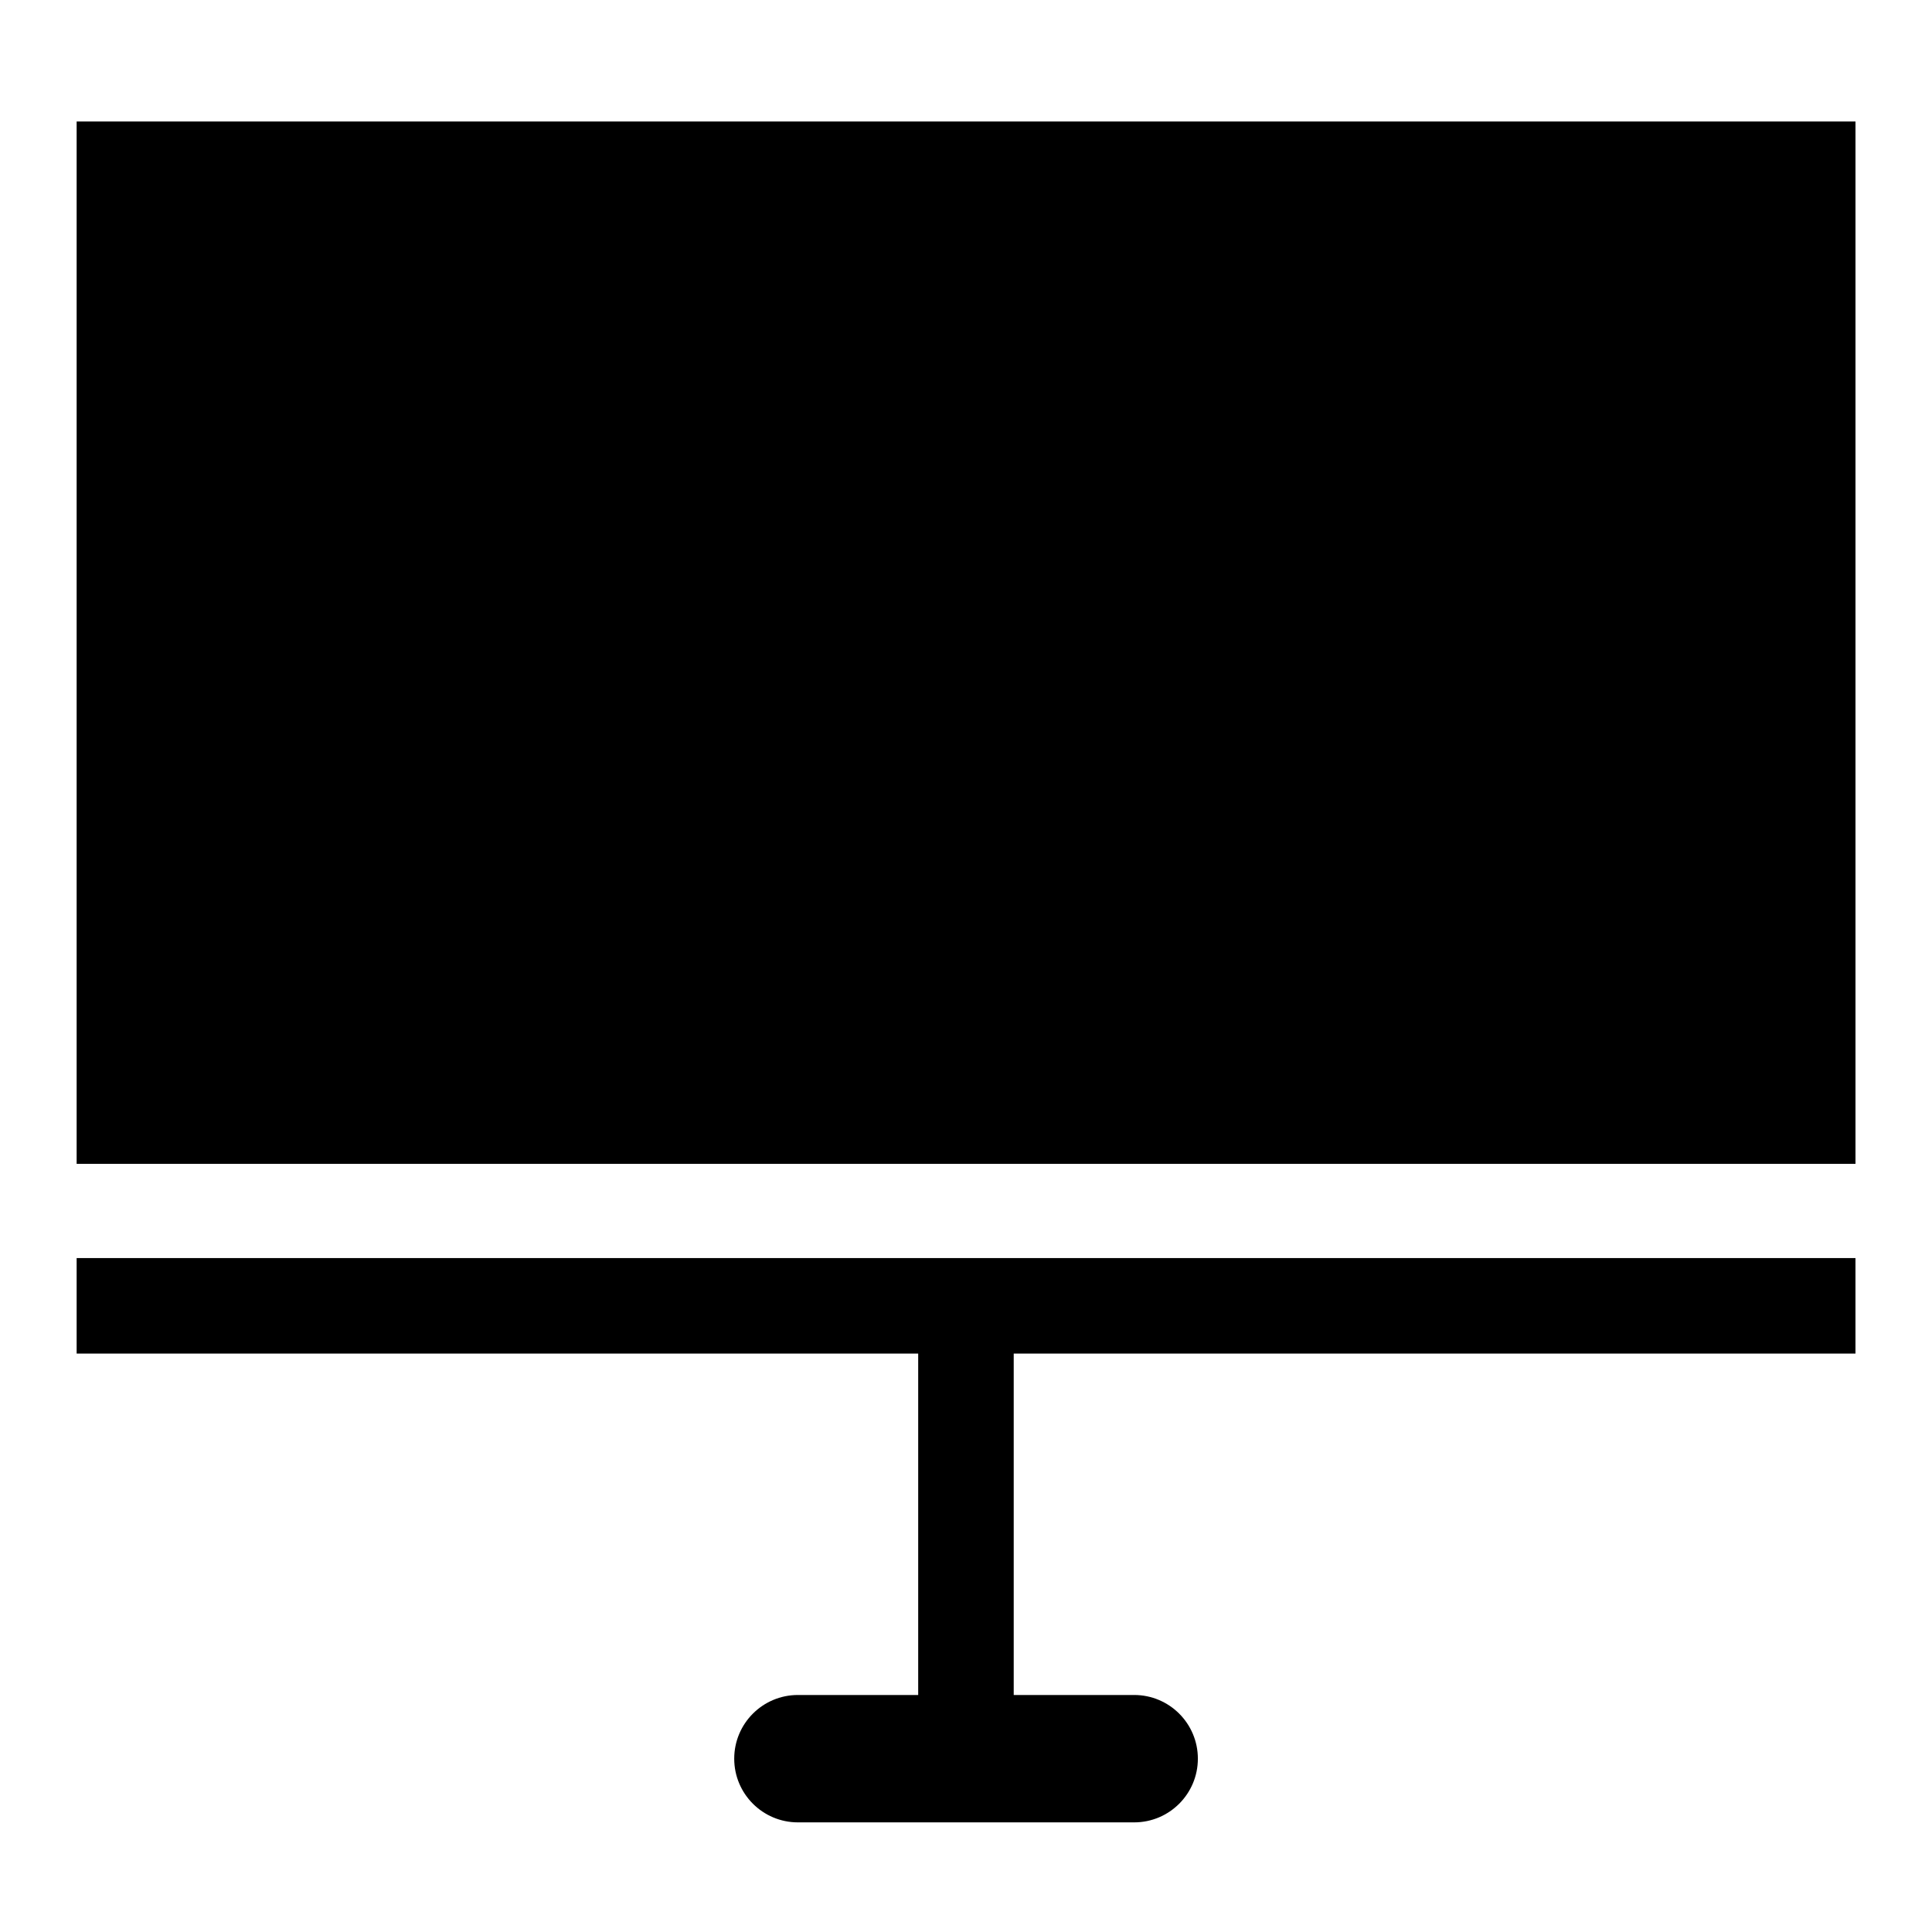 <?xml version="1.0" encoding="UTF-8"?>
<!-- The Best Svg Icon site in the world: iconSvg.co, Visit us! https://iconsvg.co -->
<svg fill="#000000" width="800px" height="800px" version="1.1" viewBox="144 144 512 512" xmlns="http://www.w3.org/2000/svg">
 <g>
  <path d="m164.31 176.2h471.41v276.23h-471.41z"/>
  <path d="m164.31 477.4v25.32h223.02v90.469h-31.875c-9.32 0-16.879 7.559-16.879 16.879 0 9.32 7.559 16.879 16.879 16.879h89.113c9.32 0 16.879-7.559 16.879-16.879 0-9.32-7.559-16.879-16.879-16.879h-31.922v-90.469h223.07v-25.32z"/>
 </g>
</svg>